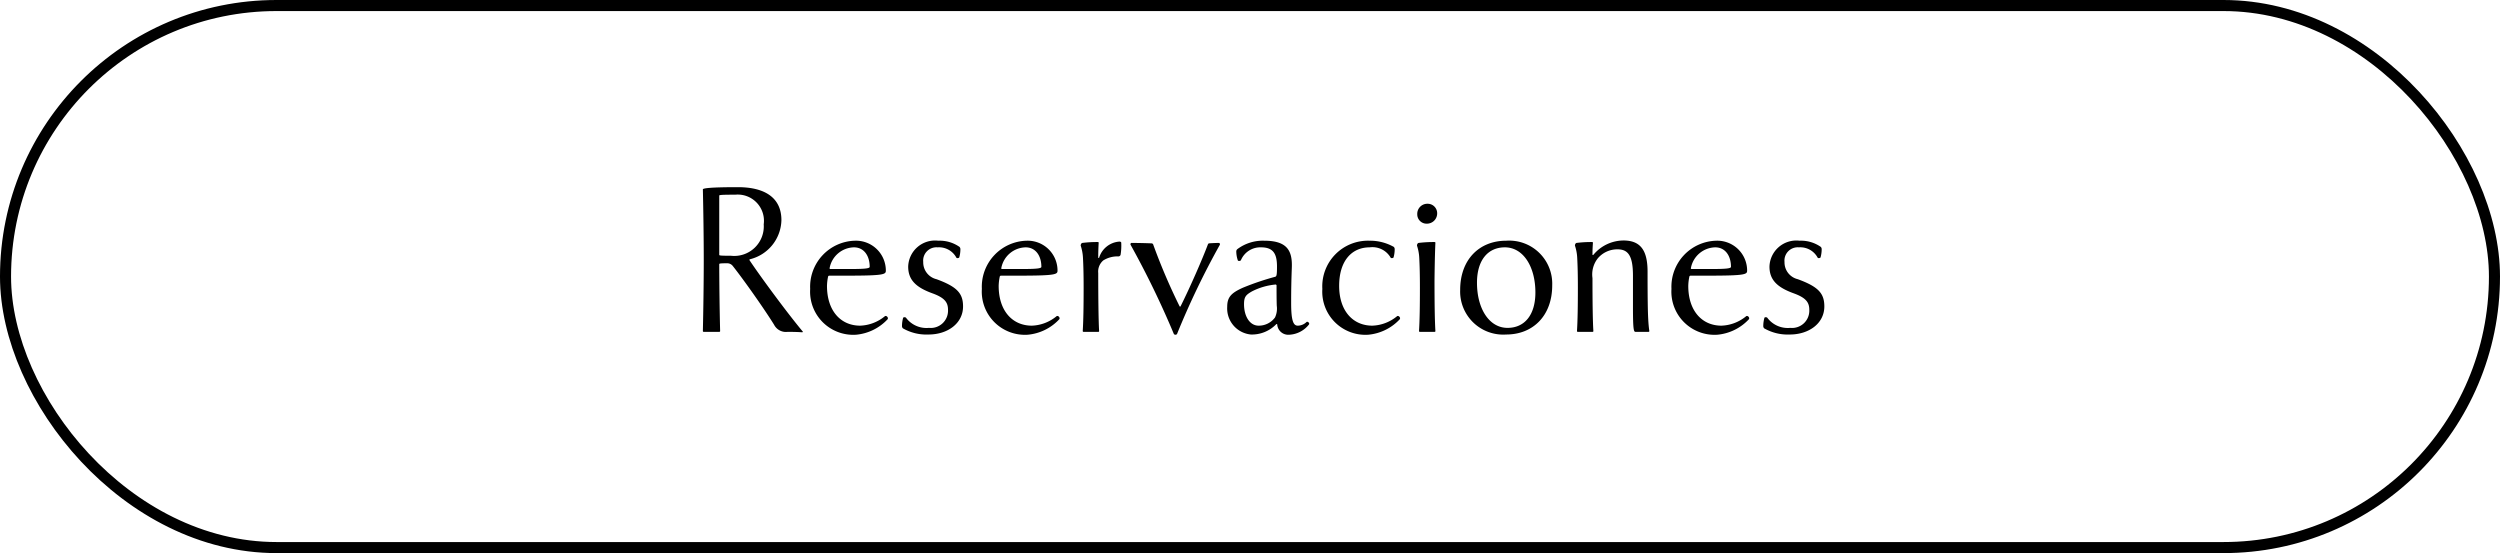 <svg xmlns="http://www.w3.org/2000/svg" width="226" height="50" viewBox="0 0 226 50">
  <g id="Group_98" data-name="Group 98" transform="translate(-1481 -848)">
    <g id="Rectangle_14" data-name="Rectangle 14" transform="translate(1481 848)" fill="none" stroke="#000" stroke-width="1">
      <rect width="226" height="50" rx="25" stroke="none"/>
      <rect x="0.5" y="0.5" width="225" height="49" rx="24.5" fill="none"/>
    </g>
    <path id="Path_285" data-name="Path 285" d="M-41.44-.04c-1.26-1.5-3.68-4.76-4.78-6.4-.04-.04-.04-.1,0-.12a3.729,3.729,0,0,0,2.86-3.54c0-2-1.46-2.98-3.94-2.98-2.52,0-3.16.1-3.16.2.04,1.8.08,4.32.08,6.4s-.04,4.6-.08,6.4a.073.073,0,0,0,.08.08h1.4a.073.073,0,0,0,.08-.08c-.04-1.5-.08-4.2-.08-6.04,0-.06.1-.08.72-.08a.628.628,0,0,1,.5.24c1,1.26,2.86,3.9,3.74,5.32A1.2,1.2,0,0,0-42.8,0c.66,0,1.06.02,1.32.04C-41.42.02-41.4,0-41.44-.04Zm-6.48-6.84c-.96,0-1.06-.02-1.06-.08v-5.36c0-.06.28-.08,1.44-.08a2.37,2.37,0,0,1,2.58,2.68A2.669,2.669,0,0,1-47.92-6.88ZM-34-1.42a3.712,3.712,0,0,1-2.24.86c-1.76,0-3-1.34-3-3.6a4.539,4.539,0,0,1,.1-.84c.02-.06.06-.08.14-.08h1.62c3.34,0,3.46-.12,3.46-.46a2.7,2.7,0,0,0-2.78-2.7,4.162,4.162,0,0,0-4.06,4.36A3.9,3.9,0,0,0-36.62.26a4.442,4.442,0,0,0,2.86-1.4C-33.66-1.28-33.86-1.5-34-1.42Zm-5-4.36a2.289,2.289,0,0,1,2.2-1.86c.9,0,1.42.76,1.42,1.76,0,.14-.36.2-1.8.2h-1.74C-38.98-5.68-39.02-5.7-39-5.78ZM-30.06.24c1.72,0,3.12-1,3.12-2.54,0-1.18-.54-1.78-2.4-2.46a1.562,1.562,0,0,1-1.2-1.56,1.2,1.2,0,0,1,1.3-1.32,1.779,1.779,0,0,1,1.7.94c.04.06.24.04.26-.04a2.722,2.722,0,0,0,.1-.72.3.3,0,0,0-.08-.22,3.128,3.128,0,0,0-1.92-.56A2.43,2.43,0,0,0-31.9-5.9c0,1.2.7,1.88,2.2,2.42,1.1.4,1.4.82,1.4,1.48A1.562,1.562,0,0,1-30.02-.36a2.308,2.308,0,0,1-2.08-.92c-.06-.06-.24-.06-.26.02a2.844,2.844,0,0,0-.1.72.3.3,0,0,0,.08.22A4.275,4.275,0,0,0-30.06.24Zm11.58-1.66a3.712,3.712,0,0,1-2.24.86c-1.76,0-3-1.34-3-3.6a4.539,4.539,0,0,1,.1-.84c.02-.06.06-.08.14-.08h1.62c3.34,0,3.46-.12,3.46-.46a2.7,2.7,0,0,0-2.78-2.7,4.162,4.162,0,0,0-4.06,4.36A3.9,3.9,0,0,0-21.1.26a4.442,4.442,0,0,0,2.86-1.4C-18.14-1.28-18.34-1.5-18.48-1.42Zm-5-4.36a2.289,2.289,0,0,1,2.2-1.86c.9,0,1.42.76,1.42,1.76,0,.14-.36.2-1.8.2H-23.4C-23.46-5.68-23.5-5.7-23.48-5.78Zm8.76-.94c0-.5.02-1,.04-1.32,0-.06-.02-.08-.08-.08a10.748,10.748,0,0,0-1.4.08c-.1.02-.16.18-.14.26a4.107,4.107,0,0,1,.2,1.08c.04.76.06,1.54.06,2.7,0,1.7-.02,2.96-.08,3.92a.073.073,0,0,0,.08.08h1.32c.06,0,.08-.02.08-.08-.06-.96-.08-3.26-.08-5.24a1.322,1.322,0,0,1,.46-1.14,2.415,2.415,0,0,1,1.38-.36.214.214,0,0,0,.18-.14,5.216,5.216,0,0,0,.06-1.1c0-.06-.08-.1-.16-.1A2.063,2.063,0,0,0-14.64-6.7.043.043,0,0,1-14.72-6.72ZM-7.6.2A71.871,71.871,0,0,1-3.72-7.88a.166.166,0,0,0-.06-.16c-.24,0-.72.02-.92.04a.133.133,0,0,0-.1.08c-.5,1.34-1.62,3.9-2.48,5.62a.061.061,0,0,1-.08,0,54.5,54.5,0,0,1-2.4-5.62A.168.168,0,0,0-9.9-8c-.42-.02-1.32-.04-1.84-.04-.04,0-.08.12-.06.16A81.181,81.181,0,0,1-7.88.2.193.193,0,0,0-7.6.2ZM4.12-.9a1.153,1.153,0,0,1-.8.34c-.38,0-.6-.38-.6-2.04,0-1.32.02-2.1.06-3.2.06-1.54-.42-2.44-2.5-2.44a3.837,3.837,0,0,0-2.42.76.278.278,0,0,0-.1.2,2.605,2.605,0,0,0,.14.82c.04.08.24.06.28-.02A1.9,1.9,0,0,1,0-7.64c1.12,0,1.44.6,1.44,1.74,0,.78-.04.88-.16.92A24.421,24.421,0,0,0-1.62-4c-1.08.48-1.44.86-1.44,1.74A2.369,2.369,0,0,0-.92.24,3.064,3.064,0,0,0,1.38-.7c.02-.02.08,0,.08.02A1,1,0,0,0,2.54.26a2.407,2.407,0,0,0,1.8-.94C4.4-.78,4.24-.96,4.12-.9ZM1.26-1.3A1.82,1.82,0,0,1-.22-.56c-.8,0-1.32-.84-1.32-1.94,0-.66.16-.84.72-1.16a5.863,5.863,0,0,1,2.14-.62c.04,0,.06.04.08.06,0,.56,0,1.32.02,1.86A1.883,1.883,0,0,1,1.26-1.3ZM9.82-7.64a1.9,1.9,0,0,1,1.9.94c.04.06.24.04.26-.04a2.722,2.722,0,0,0,.1-.72A.3.3,0,0,0,12-7.68a4.391,4.391,0,0,0-2.22-.56A4.128,4.128,0,0,0,5.54-3.88,3.9,3.9,0,0,0,9.68.26a4.442,4.442,0,0,0,2.86-1.4c.1-.14-.1-.36-.24-.28a3.712,3.712,0,0,1-2.24.86c-1.76,0-3-1.34-3-3.6C7.06-6.4,8.18-7.64,9.82-7.64Zm6.1-3.08a.858.858,0,0,0-.88-.86.91.91,0,0,0-.92.94.841.841,0,0,0,.86.86A.926.926,0,0,0,15.92-10.72Zm-.24,6.06s.02-2.16.08-3.38c0-.06-.02-.08-.08-.08a11.373,11.373,0,0,0-1.44.08c-.1.02-.16.18-.14.26a4.107,4.107,0,0,1,.2,1.08c.04.76.06,1.54.06,2.7,0,1.7-.02,2.96-.08,3.92a.073.073,0,0,0,.08.08h1.32c.06,0,.08-.02.08-.08C15.7-1.04,15.68-2.68,15.68-4.66Zm6.48-3.58C19.72-8.24,18-6.52,18-3.8A3.894,3.894,0,0,0,22.16.24c2.44,0,4.16-1.72,4.16-4.44A3.894,3.894,0,0,0,22.16-8.24Zm.12,7.88c-1.66,0-2.76-1.74-2.76-4.08,0-2.06,1-3.2,2.52-3.2,1.66,0,2.76,1.74,2.76,4.08C24.8-1.5,23.8-.36,22.28-.36ZM33.84,0h1.18a.073.073,0,0,0,.08-.08c-.04-.24-.08-.66-.1-1.06-.04-.74-.06-1.88-.06-4.3,0-1.88-.6-2.82-2.18-2.82a3.555,3.555,0,0,0-2.72,1.3c-.04.02-.08.02-.08-.02,0-.5.02-.74.04-1.06,0-.06-.02-.08-.08-.08a10.748,10.748,0,0,0-1.4.08c-.1.02-.16.18-.14.26a4.107,4.107,0,0,1,.2,1.08c.04.76.06,1.54.06,2.7,0,1.7-.02,2.96-.08,3.92a.073.073,0,0,0,.08.08h1.32c.06,0,.08-.02.08-.08-.06-.96-.08-2.8-.08-4.78a2.356,2.356,0,0,1,.46-1.76,2.3,2.3,0,0,1,1.8-.84c.94,0,1.4.54,1.4,2.38v2.84C33.62-.3,33.68,0,33.84,0ZM43.86-1.42a3.712,3.712,0,0,1-2.24.86c-1.76,0-3-1.34-3-3.6a4.539,4.539,0,0,1,.1-.84c.02-.06.06-.08.14-.08h1.62c3.34,0,3.46-.12,3.46-.46a2.7,2.7,0,0,0-2.78-2.7A4.162,4.162,0,0,0,37.1-3.88,3.9,3.9,0,0,0,41.24.26a4.442,4.442,0,0,0,2.86-1.4C44.2-1.28,44-1.5,43.86-1.42Zm-5-4.36a2.289,2.289,0,0,1,2.2-1.86c.9,0,1.42.76,1.42,1.76,0,.14-.36.2-1.8.2H38.94C38.88-5.68,38.84-5.7,38.86-5.78ZM47.8.24c1.72,0,3.12-1,3.12-2.54,0-1.18-.54-1.78-2.4-2.46a1.562,1.562,0,0,1-1.2-1.56,1.2,1.2,0,0,1,1.3-1.32,1.779,1.779,0,0,1,1.7.94c.04.06.24.04.26-.04a2.722,2.722,0,0,0,.1-.72.3.3,0,0,0-.08-.22,3.128,3.128,0,0,0-1.92-.56A2.43,2.43,0,0,0,45.96-5.9c0,1.2.7,1.88,2.2,2.42,1.1.4,1.4.82,1.4,1.48A1.562,1.562,0,0,1,47.84-.36a2.308,2.308,0,0,1-2.08-.92c-.06-.06-.24-.06-.26.02a2.844,2.844,0,0,0-.1.72.3.3,0,0,0,.08.22A4.275,4.275,0,0,0,47.8.24Z" transform="translate(1595 878)"/>
  </g>
</svg>

